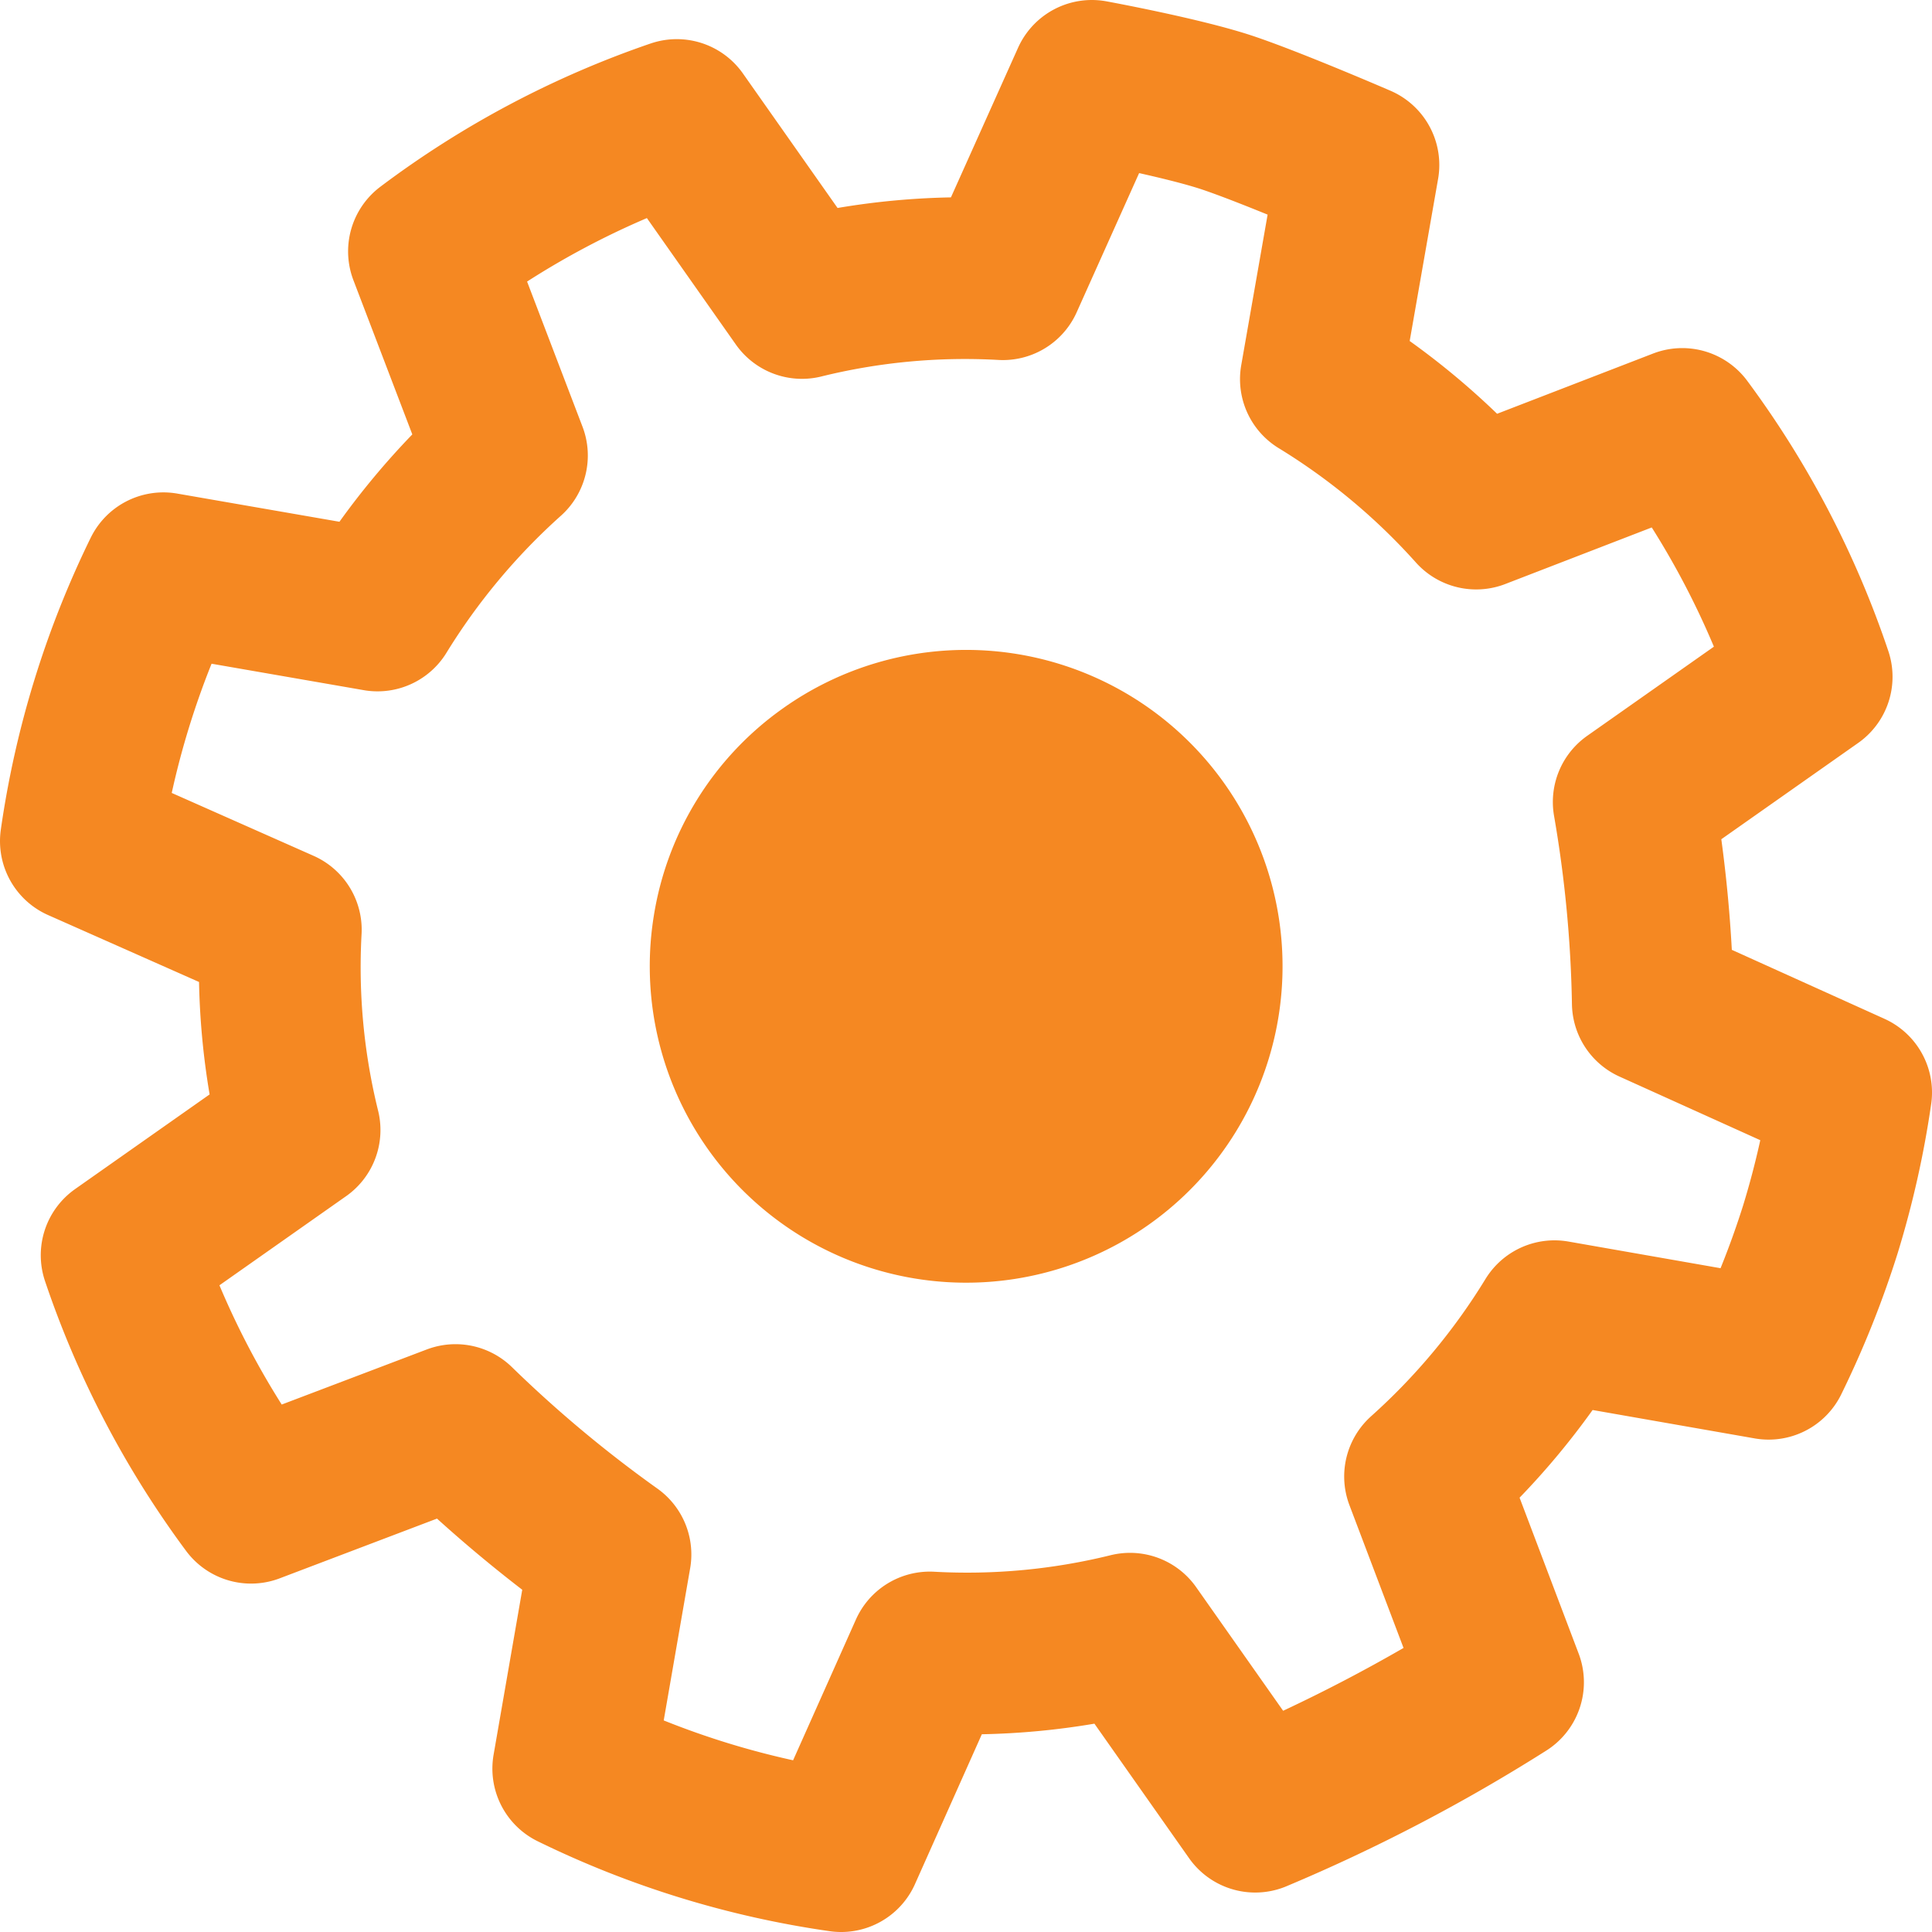 <svg xmlns="http://www.w3.org/2000/svg" viewBox="0 0 59.72 59.72"><defs><style>.cls-1{fill:#f58822;}.cls-2{fill:none;stroke:#f58822;stroke-linejoin:round;stroke-width:5px;}</style></defs><g id="Layer_2" data-name="Layer 2"><g id="Layer_1-2" data-name="Layer 1"><path class="cls-1" d="M24.14,21.94a9.78,9.78,0,1,1-3.93,6.37,9.73,9.73,0,0,1,3.93-6.37"/><path class="cls-2" d="M24.79,9.21A21,21,0,0,1,31,8.63L33.75,2.5s2.83.52,4.24,1,4,1.6,4,1.6l-1.16,6.62a21.48,21.48,0,0,1,4.8,4L52,13.26A27.63,27.63,0,0,1,56,20.92l-5.5,3.87A40.25,40.25,0,0,1,51.09,31l6.13,2.77h0A28.08,28.08,0,0,1,56.27,38a28.54,28.54,0,0,1-1.6,4l-6.62-1.16a21.48,21.48,0,0,1-4,4.8L46.46,52a51.77,51.77,0,0,1-7.66,4l-3.87-5.5a21,21,0,0,1-6.19.58L26,57.22a27.76,27.76,0,0,1-8.28-2.55l1.15-6.62a40.83,40.83,0,0,1-4.79-4L7.76,46.45a27.67,27.67,0,0,1-4-7.65l5.5-3.87a21,21,0,0,1-.58-6.19L2.5,26h0a27.76,27.76,0,0,1,2.55-8.28l6.62,1.15a21.65,21.65,0,0,1,4-4.79L13.26,7.77a27.63,27.63,0,0,1,7.66-4.06Z"/></g></g></svg>